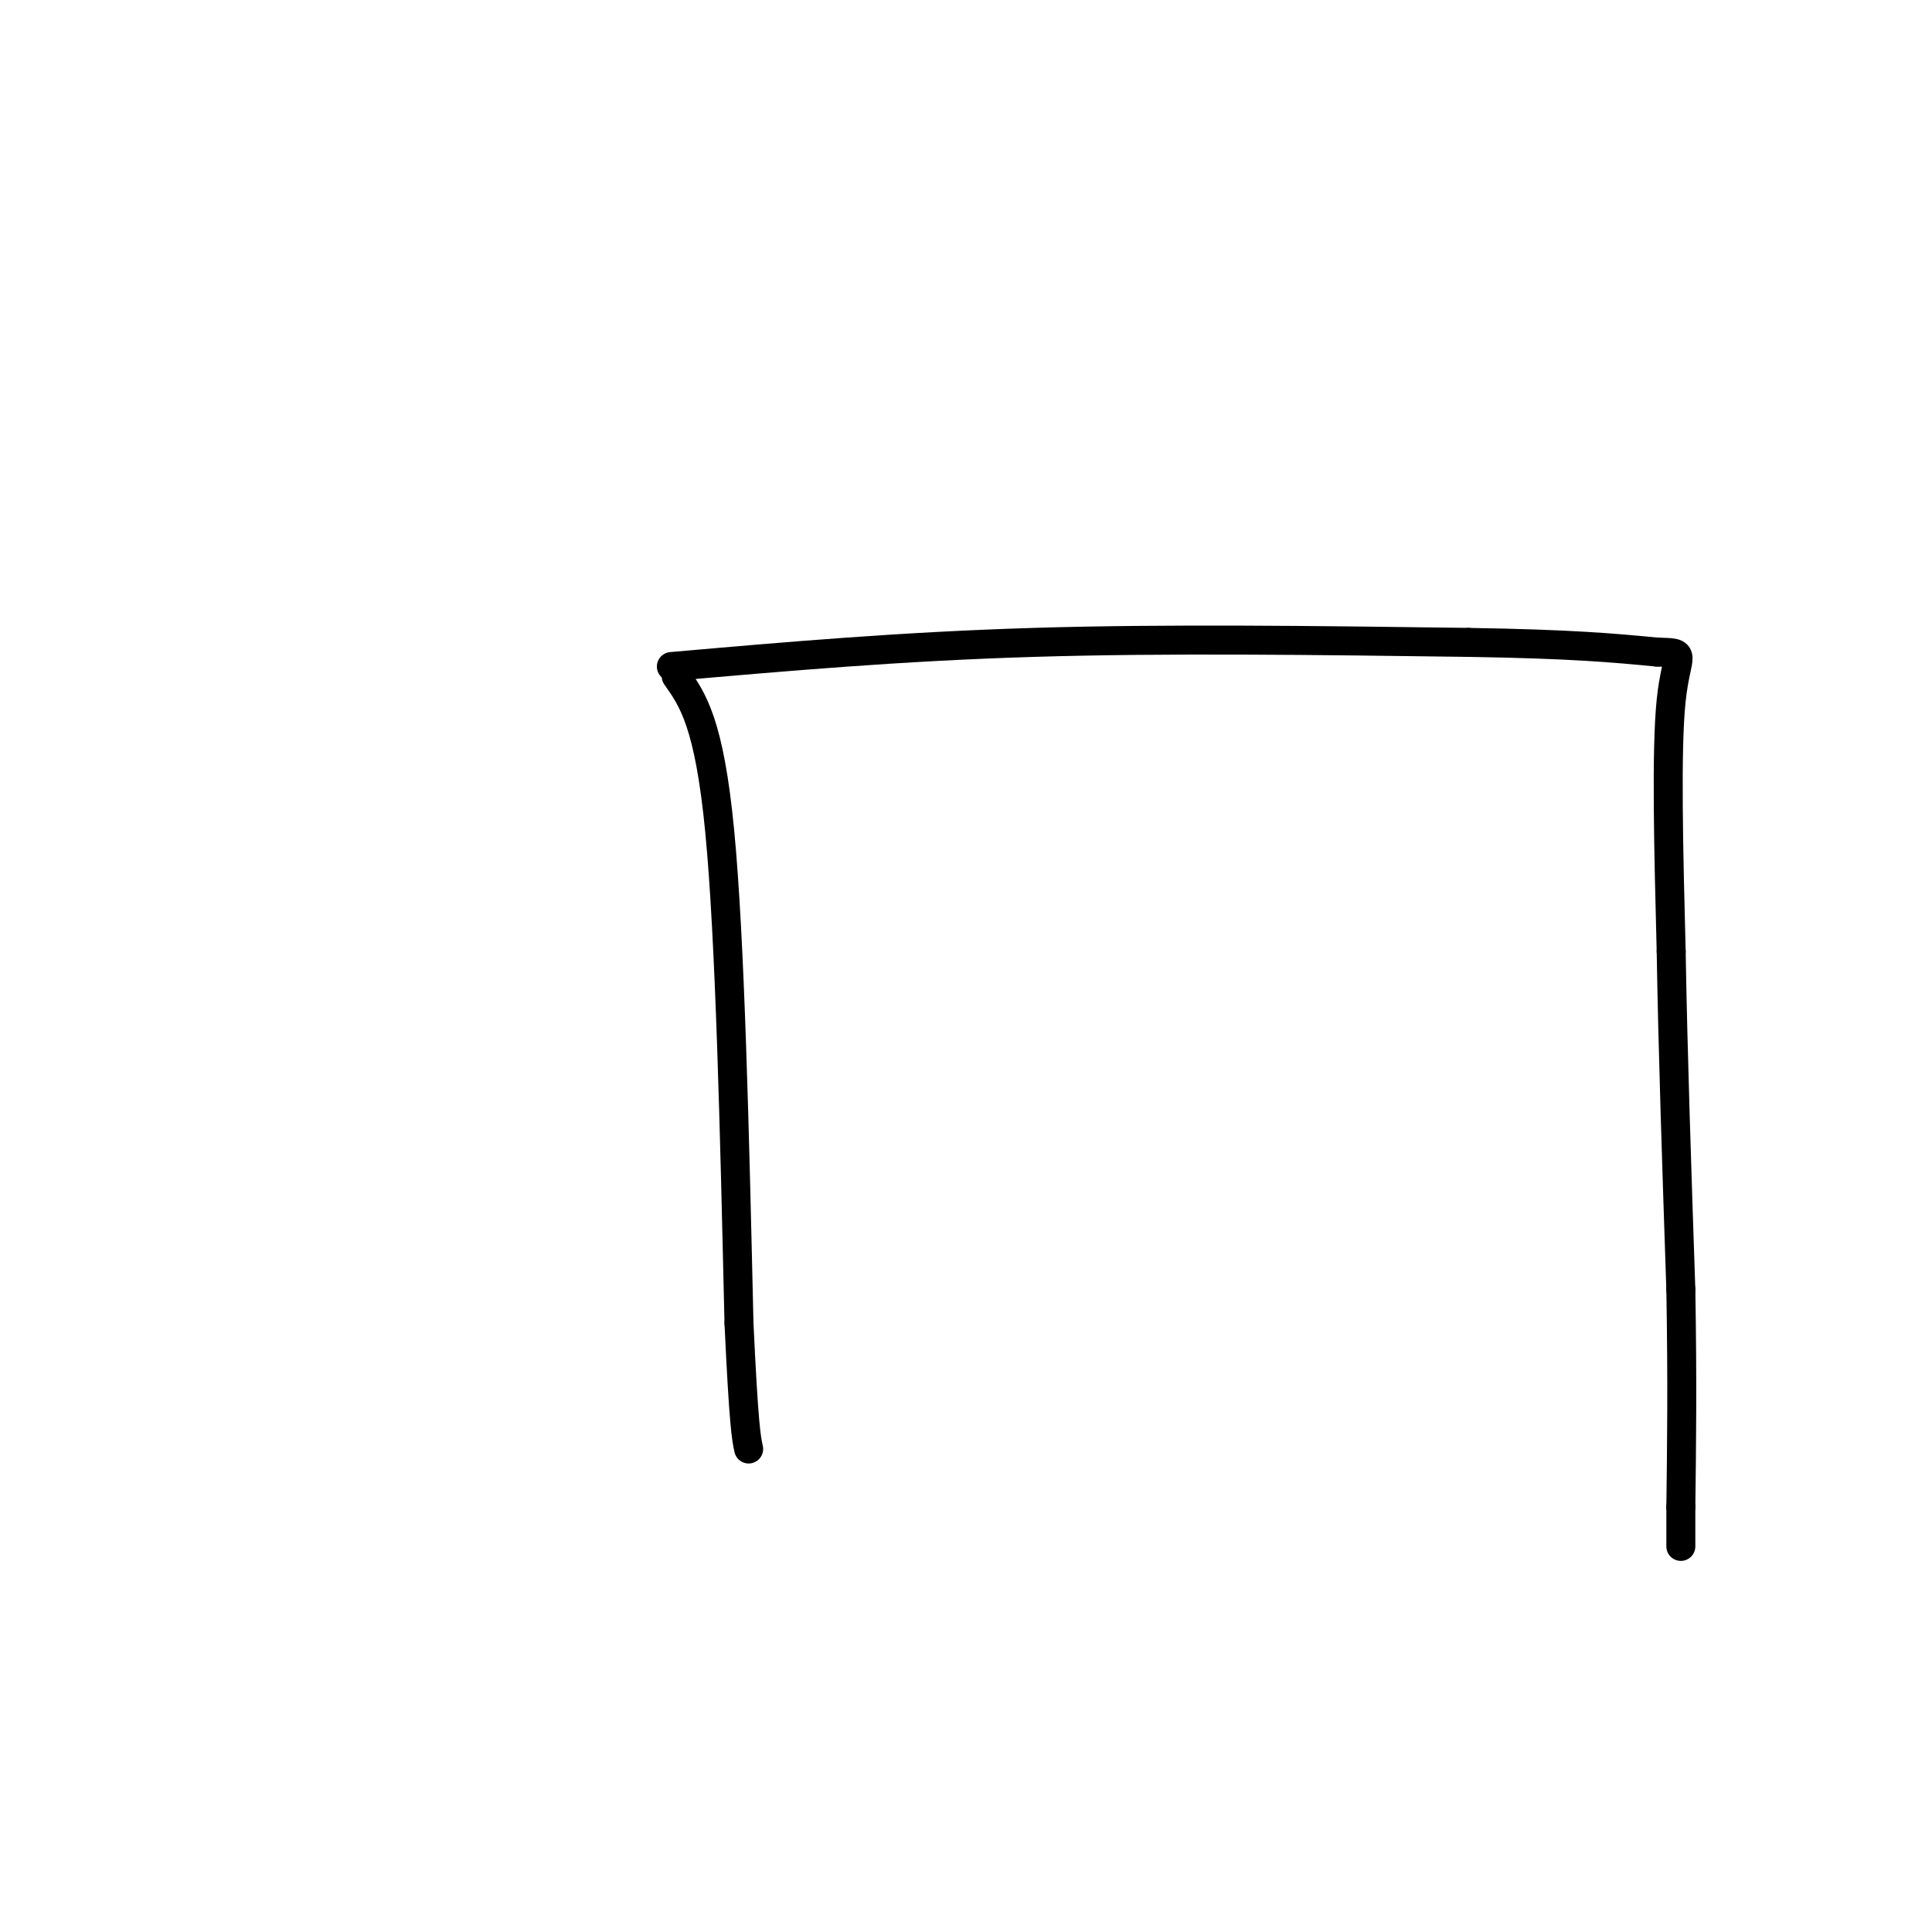 <svg viewBox='0 0 400 400' version='1.1' xmlns='http://www.w3.org/2000/svg' xmlns:xlink='http://www.w3.org/1999/xlink'><g fill='none' stroke='#000000' stroke-width='6' stroke-linecap='round' stroke-linejoin='round'><path d='M140,140c3.417,4.833 6.833,9.667 9,32c2.167,22.333 3.083,62.167 4,102'/><path d='M153,274c1.000,21.333 1.500,23.667 2,26'/><path d='M139,138c23.750,-2.083 47.500,-4.167 75,-5c27.500,-0.833 58.750,-0.417 90,0'/><path d='M304,133c21.500,0.333 30.250,1.167 39,2'/><path d='M343,135c6.733,0.222 4.067,-0.222 3,10c-1.067,10.222 -0.533,31.111 0,52'/><path d='M346,197c0.333,20.333 1.167,45.167 2,70'/><path d='M348,267c0.333,19.167 0.167,32.083 0,45'/><path d='M348,312c0.000,8.833 0.000,8.417 0,8'/></g>
</svg>